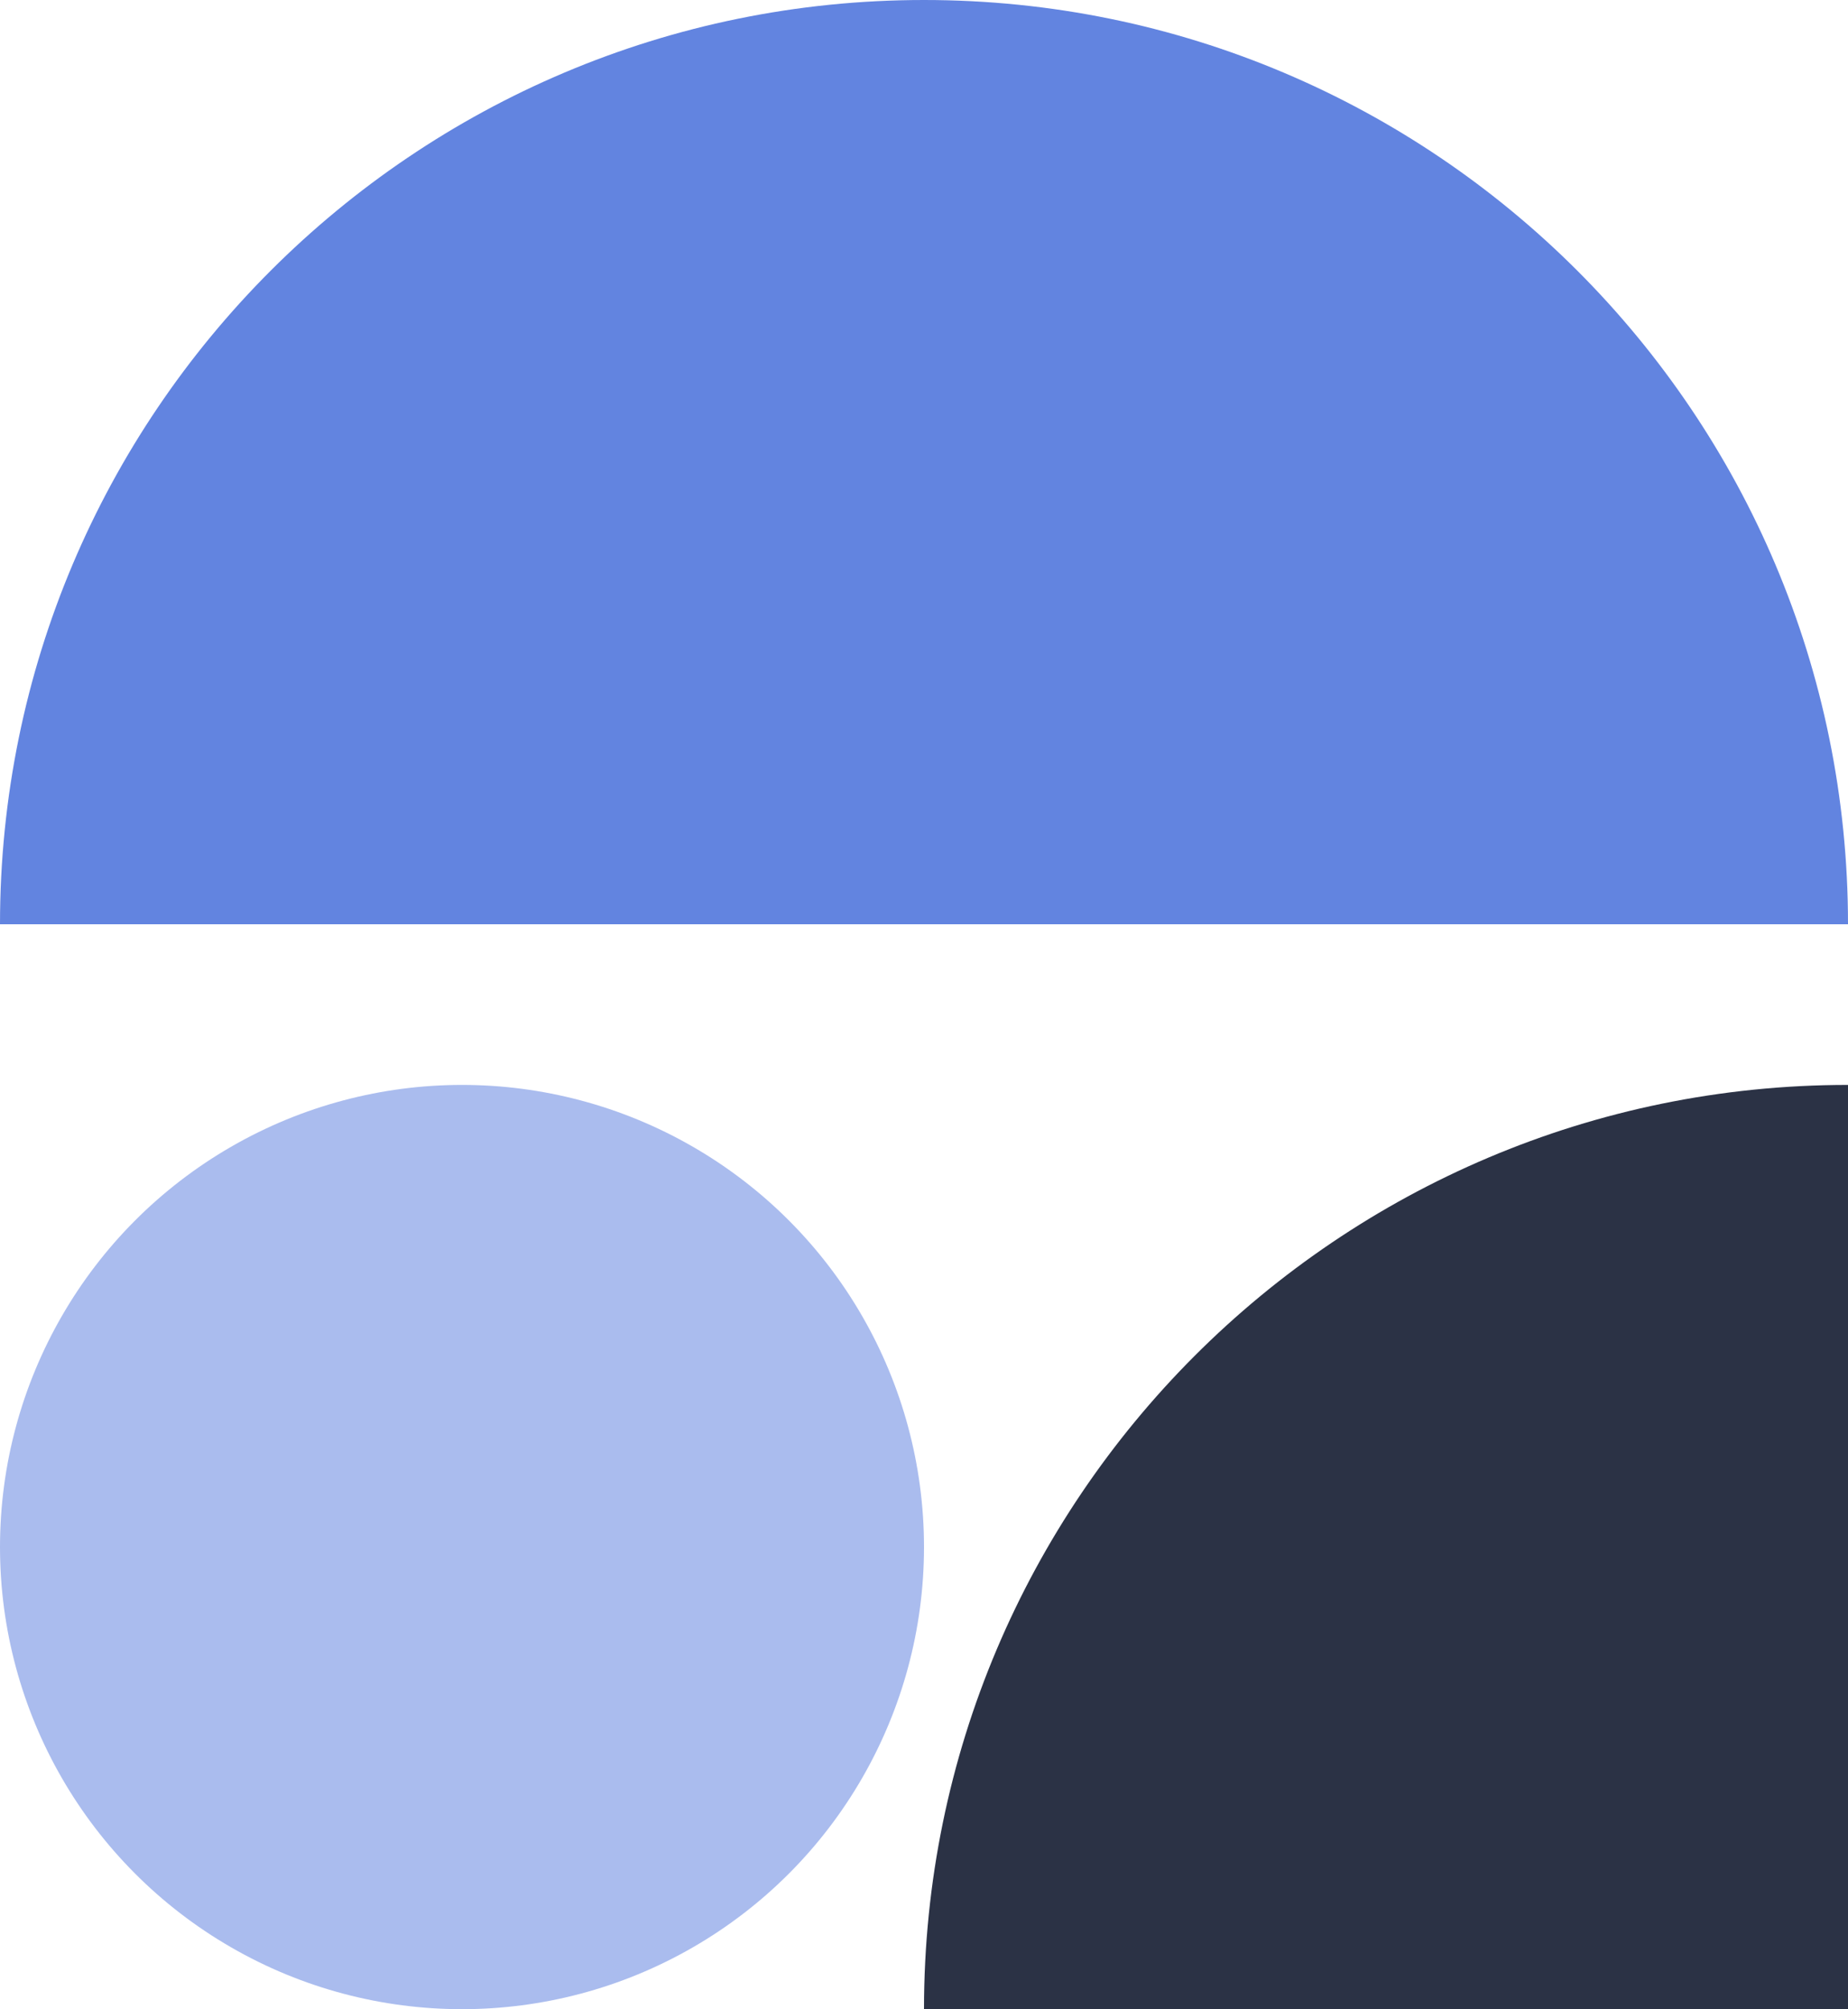 <?xml version="1.0" encoding="UTF-8"?>
<svg id="Layer_2" data-name="Layer 2" xmlns="http://www.w3.org/2000/svg" viewBox="0 0 500 543.45">
  <defs>
    <style>
      .cls-1 {
        fill: #6284e0;
      }

      .cls-2 {
        fill: #2b3245;
      }

      .cls-3 {
        fill: #aabcee;
      }
    </style>
  </defs>
  <g id="Layer_1-2" data-name="Layer 1">
    <g>
      <path class="cls-1" d="M0,250C0,111.93,111.93,0,250,0s250,111.93,250,250H0Z"/>
      <path class="cls-2" d="M500,293.45v250h-250c0-137.98,112.02-250,250-250h0Z"/>
      <circle class="cls-3" cx="125" cy="418.45" r="125"/>
    </g>
  </g>
</svg>